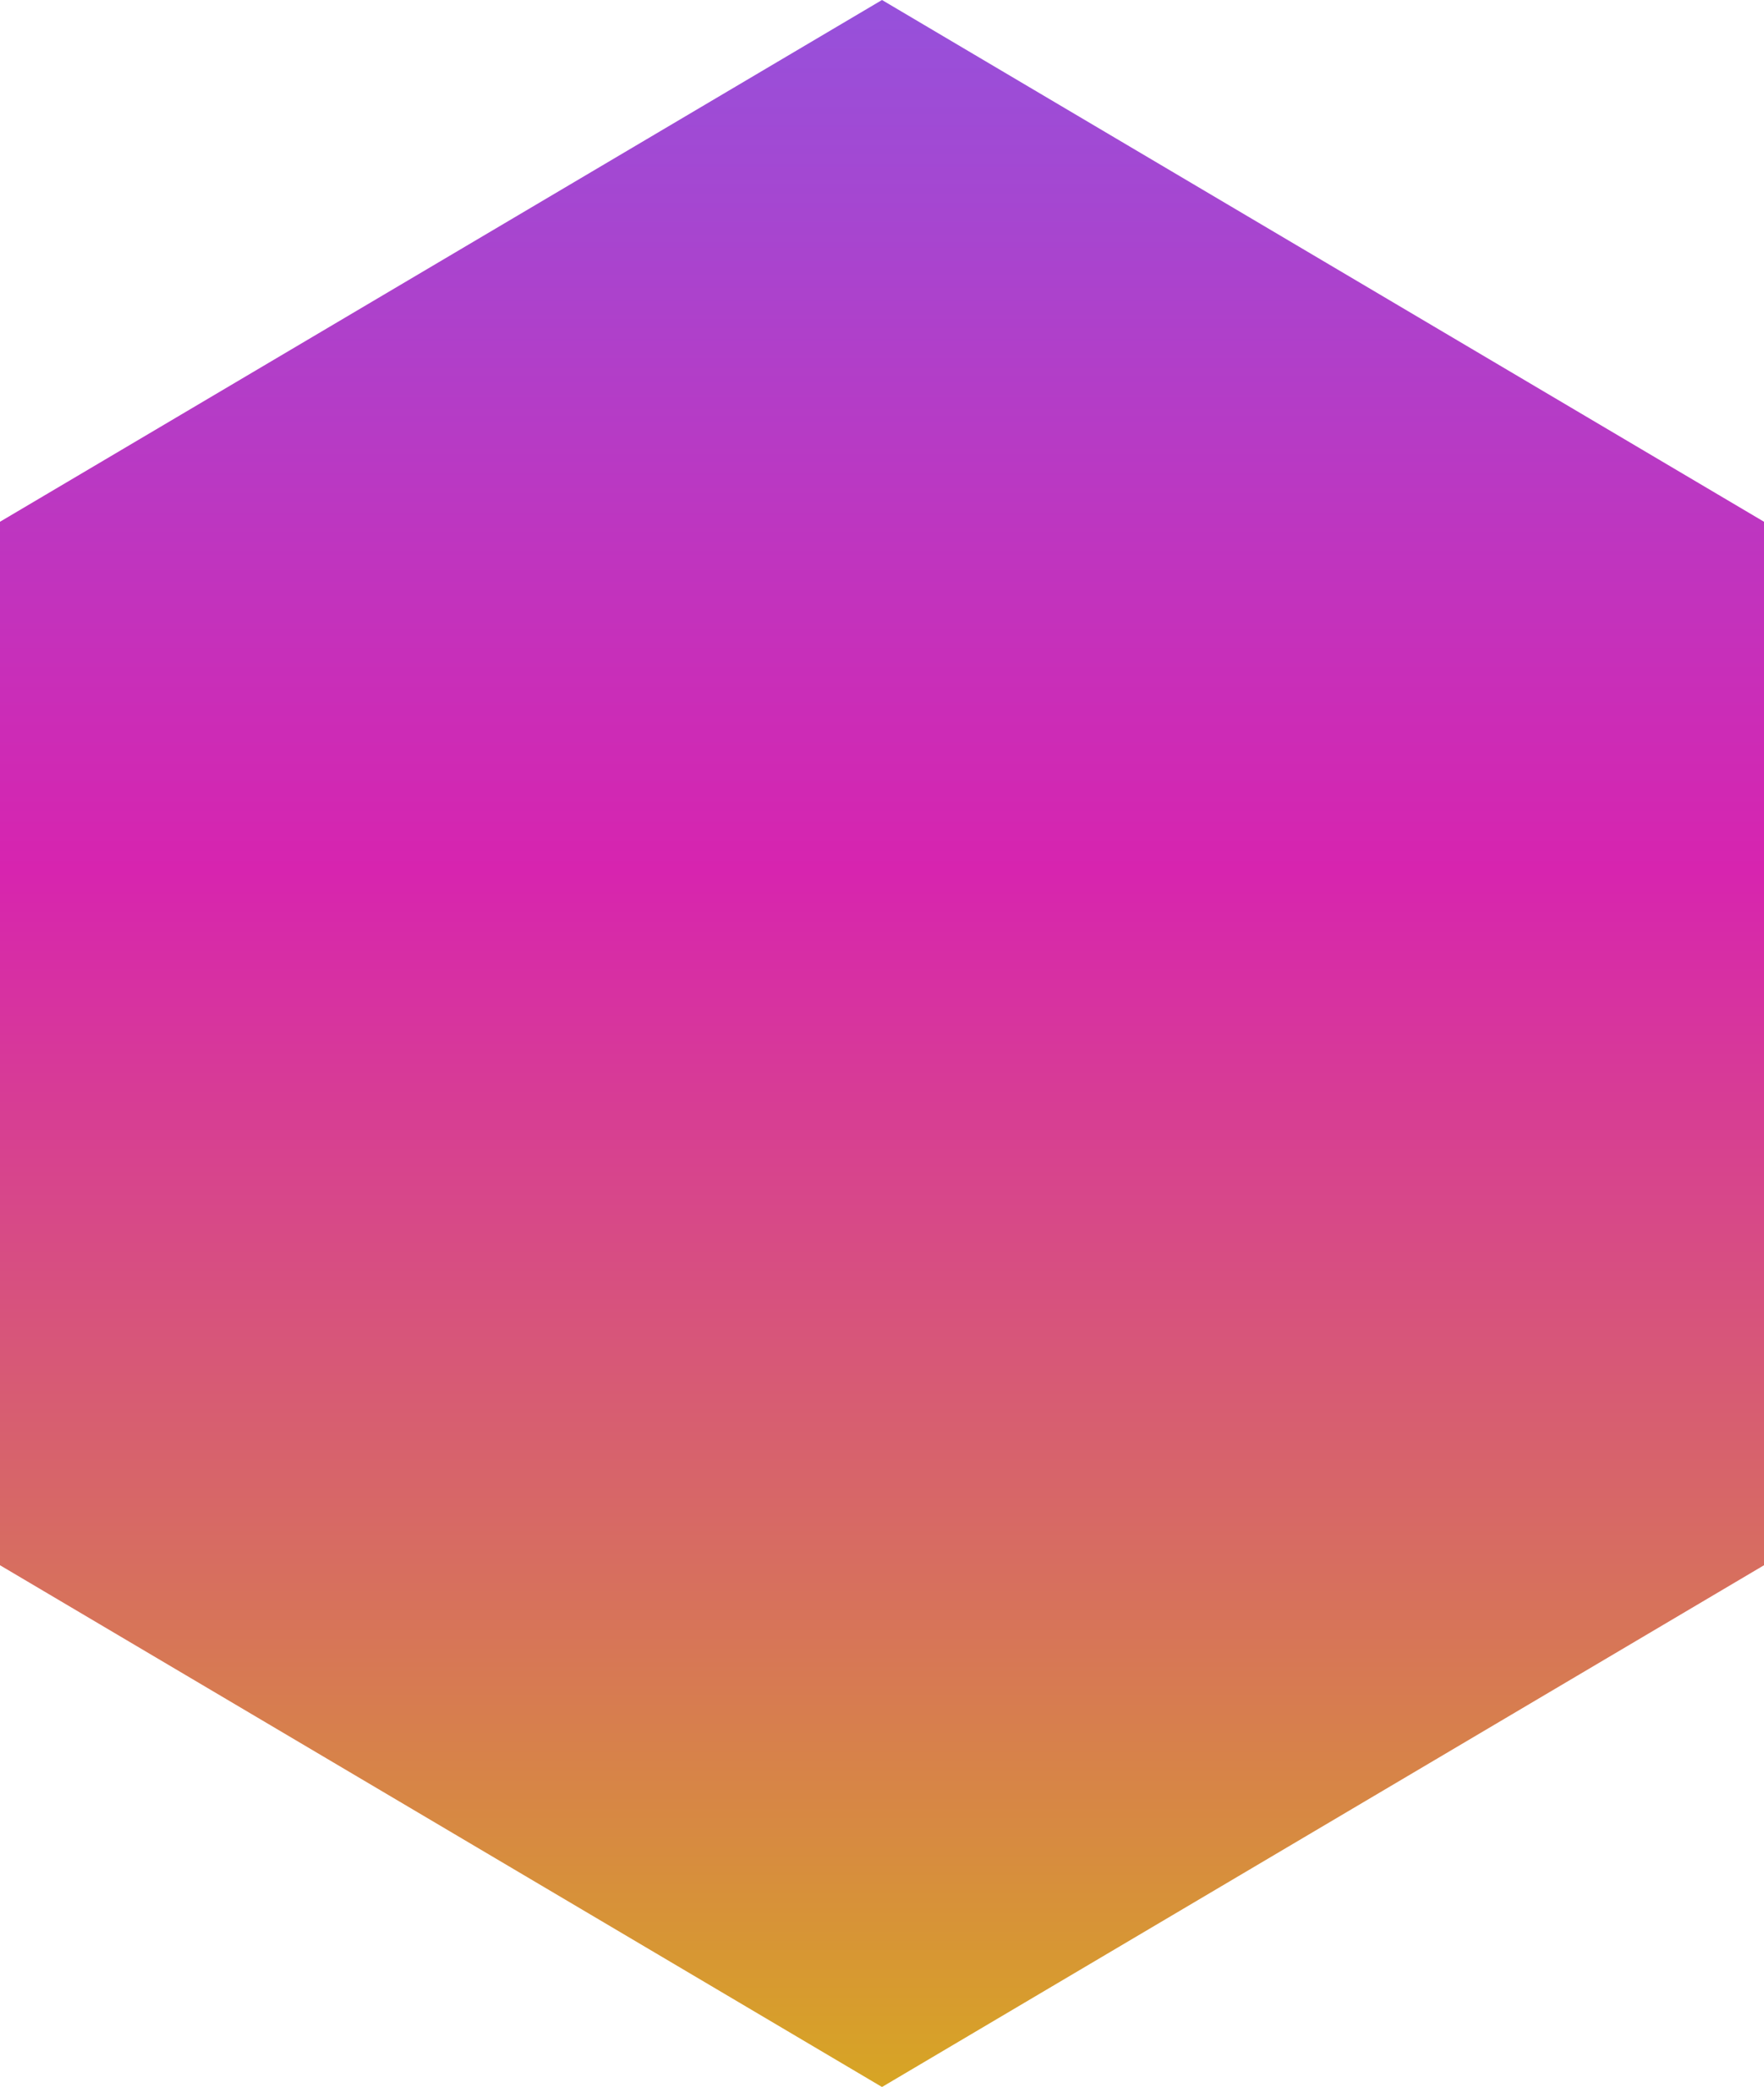<svg width="372" height="440" viewBox="0 0 372 440" fill="none" xmlns="http://www.w3.org/2000/svg">
<path d="M0 110V330L186 440L372 330V110L186 0L0 110Z" fill="url(#paint0_linear_813_11416)"/>
<defs>
<linearGradient id="paint0_linear_813_11416" x1="186" y1="0" x2="186" y2="440" gradientUnits="userSpaceOnUse">
<stop stop-color="#9651DB"/>
<stop offset="0.417" stop-color="#D724AF"/>
<stop offset="1" stop-color="#D7A524"/>
</linearGradient>
</defs>
</svg>
